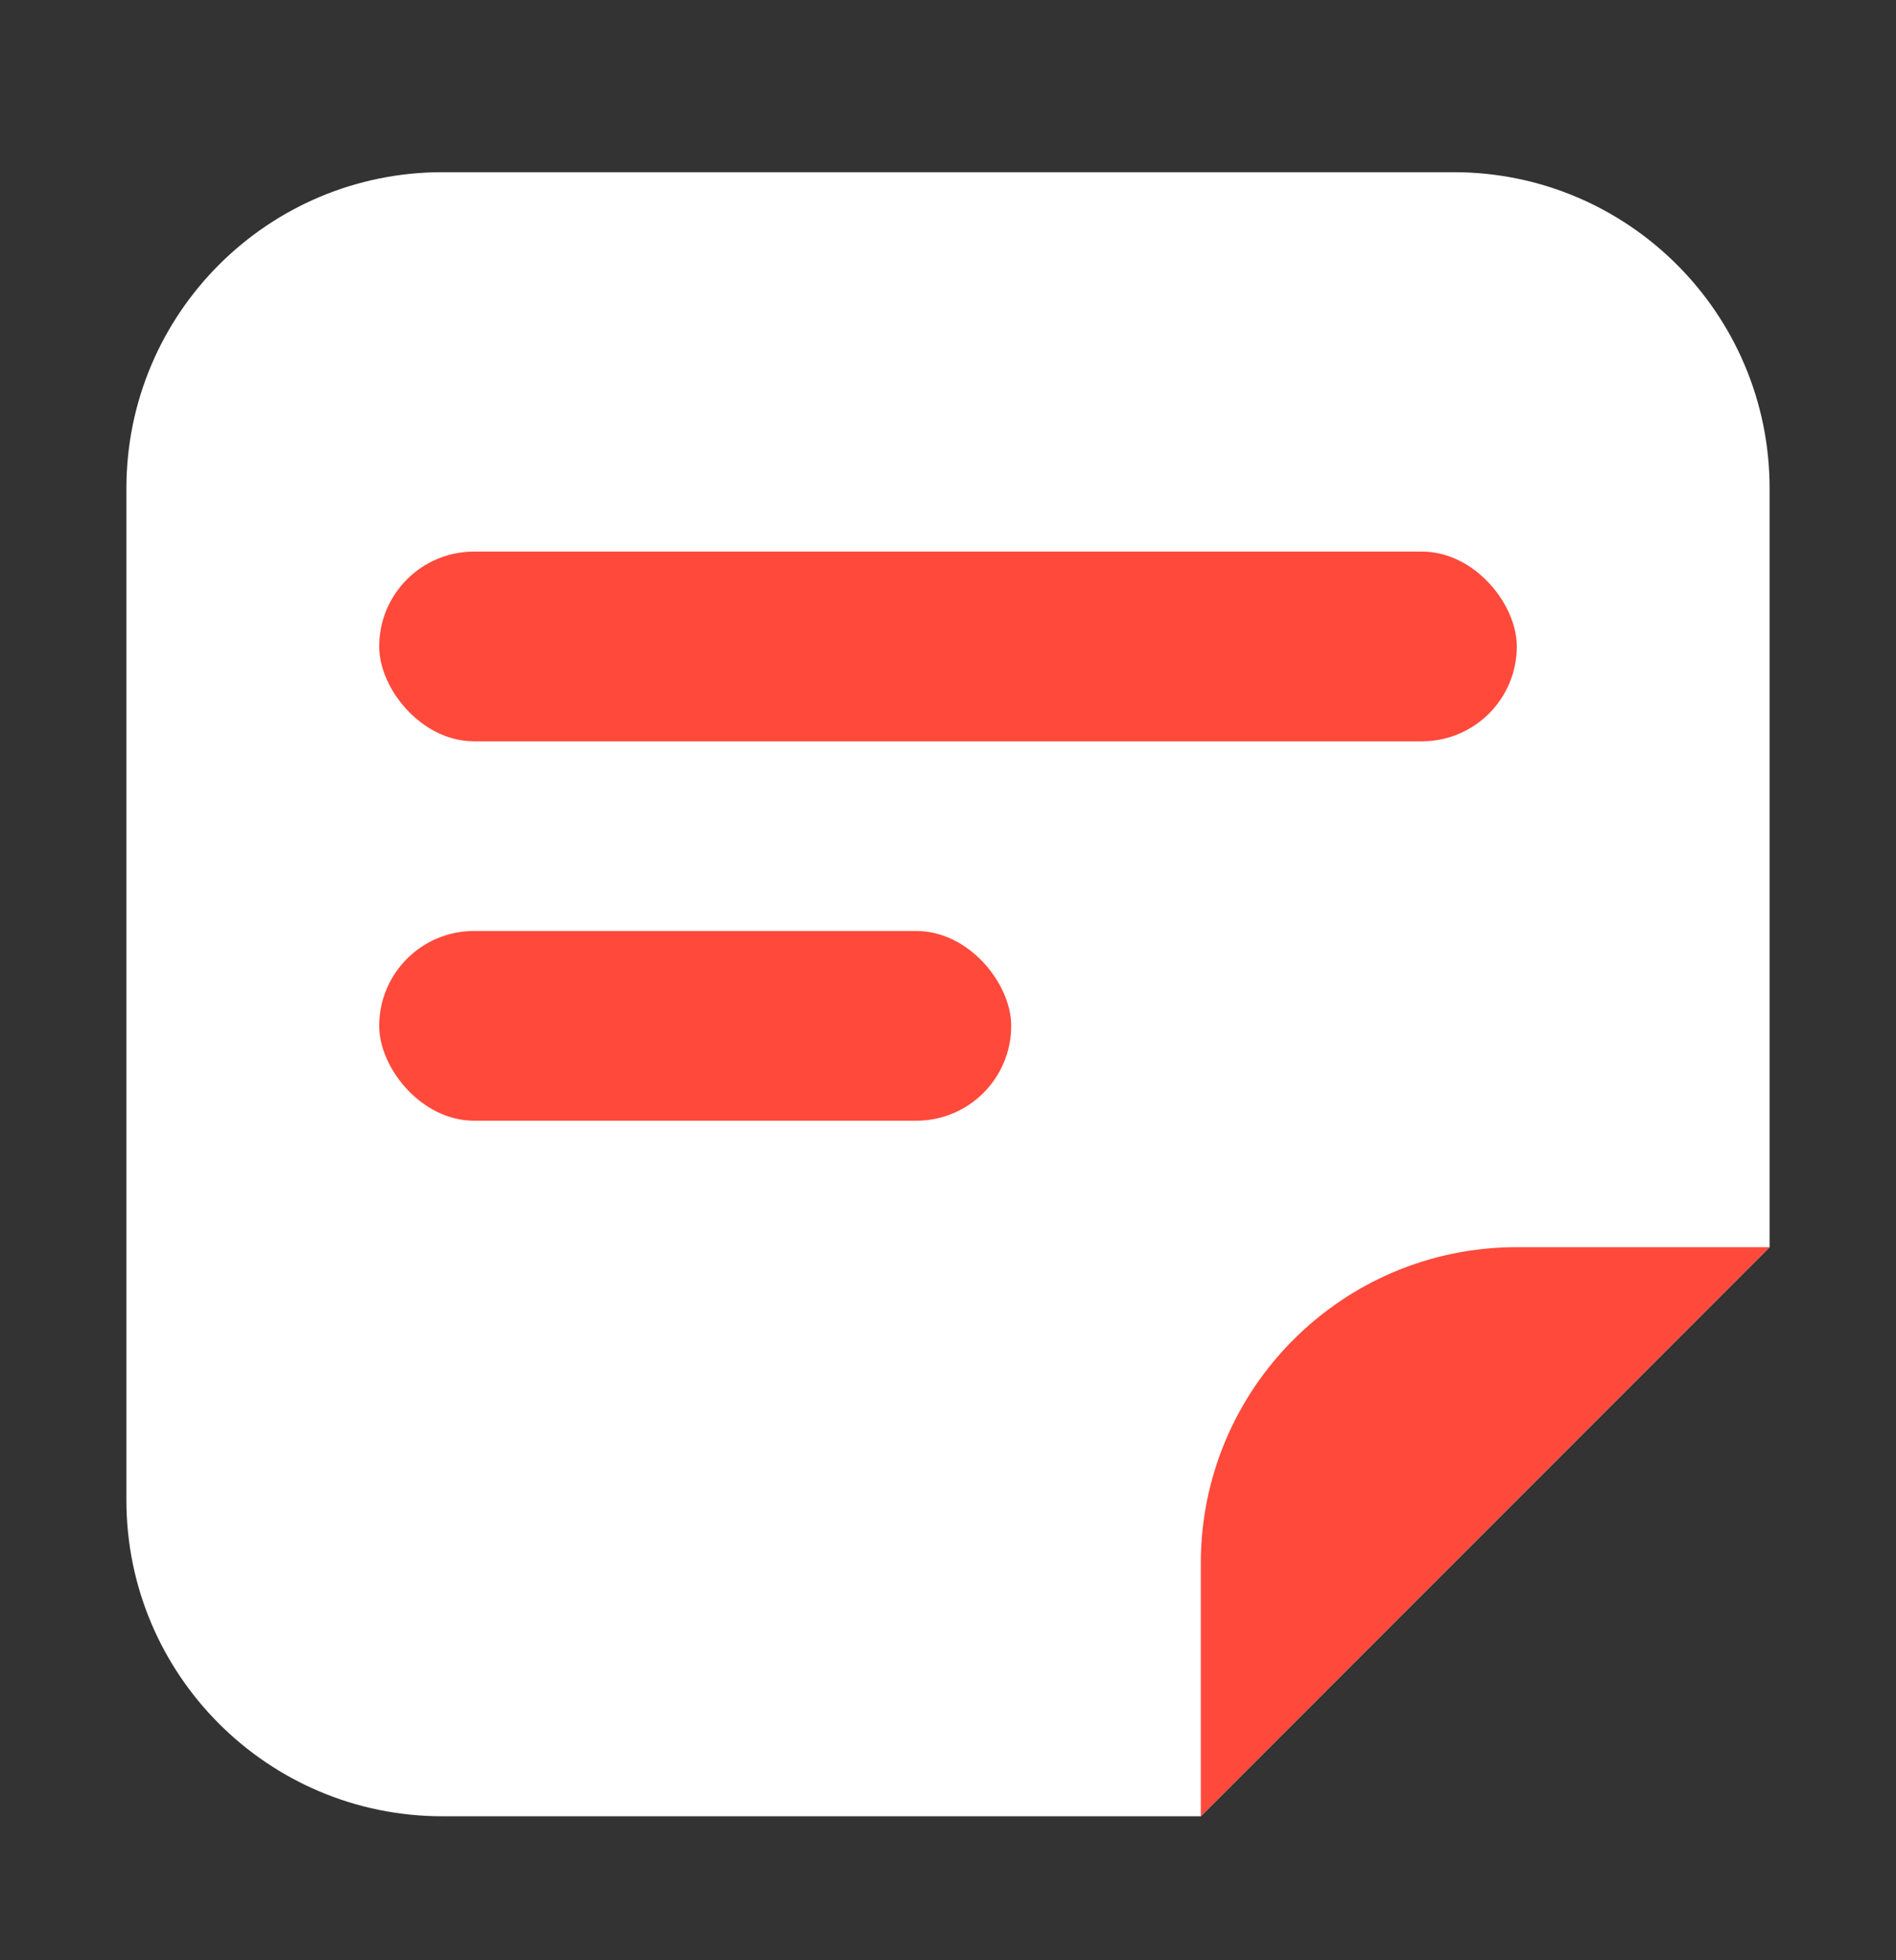 <svg width="30" height="31" viewBox="0 0 30 31" fill="none" xmlns="http://www.w3.org/2000/svg">
<rect x="0" y="0" width="30" height="31" fill="#333333" stroke="none"/>
<path d="M7 2.723C4.239 2.723 2 4.961 2 7.723V23.723C2 26.484 4.239 28.723 7 28.723H19L28 19.723V7.723C28 4.961 25.761 2.723 23 2.723H7Z" fill="white"/>
<path d="M19 28.723V24.723C19 21.961 21.239 19.723 24 19.723H28L19 28.723Z" fill="#FF493B"/>
<rect x="6" y="8.723" width="18" height="3" rx="1.5" fill="#FF493B"/>
<rect x="6" y="14.723" width="10" height="3" rx="1.5" fill="#FF493B"/>
</svg>
